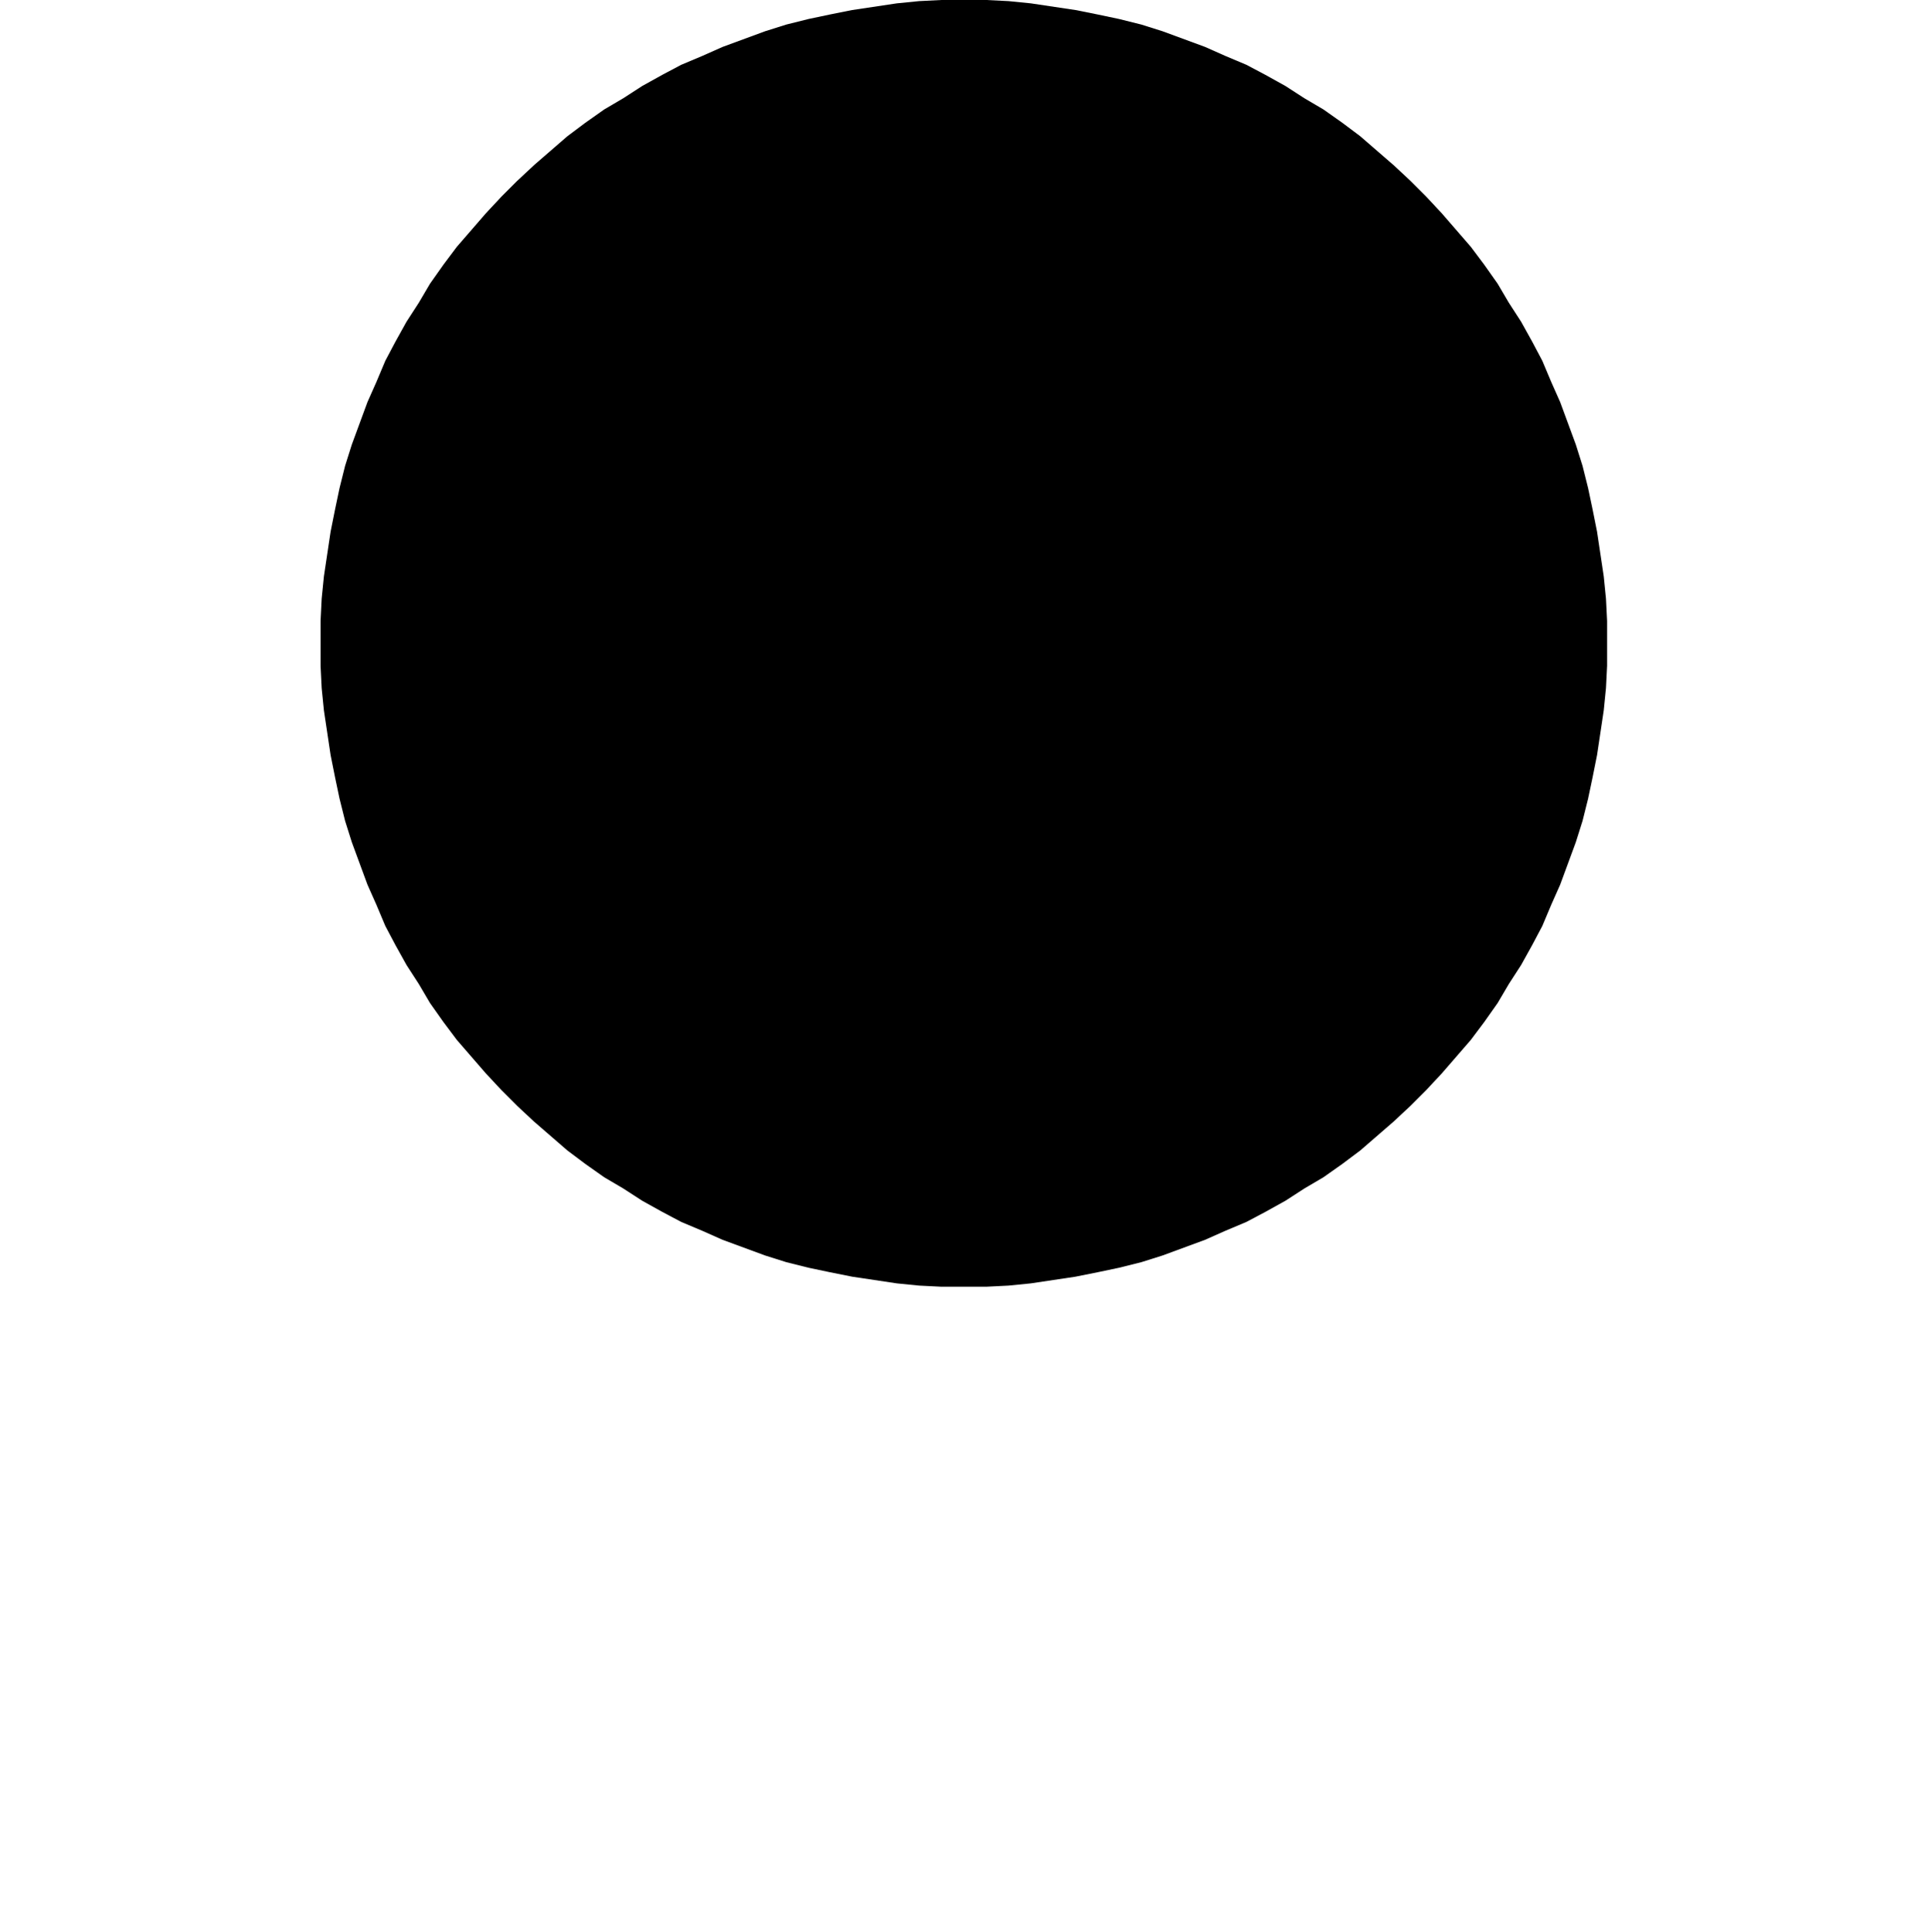 <svg xmlns="http://www.w3.org/2000/svg" width="115.267" height="115.333" fill-rule="evenodd" stroke-linecap="round" preserveAspectRatio="none" viewBox="0 0 1729 1730"><style>.pen1{stroke:none}</style><path fill="none" d="M0 1h1728v1728H0V1" class="pen1"/><path d="M863 0h20l20 1 20 2 20 3 20 3 20 4 19 4 20 5 19 6 19 7 19 7 18 8 19 8 17 9 18 10 17 11 17 10 17 12 16 12 15 13 15 13 15 14 14 14 14 15 13 15 13 15 12 16 12 17 10 17 11 17 10 18 9 17 8 19 8 18 7 19 7 19 6 19 5 20 4 19 4 20 3 20 3 20 2 20 1 20v40l-1 20-2 20-3 20-3 20-4 20-4 19-5 20-6 19-7 19-7 19-8 18-8 19-9 17-10 18-11 17-10 17-12 17-12 16-13 15-13 15-14 15-14 14-15 14-15 13-15 13-16 12-17 12-17 10-17 11-18 10-17 9-19 8-18 8-19 7-19 7-19 6-20 5-19 4-20 4-20 3-20 3-20 2-20 1h-40l-20-1-20-2-20-3-20-3-20-4-19-4-20-5-19-6-19-7-19-7-18-8-19-8-17-9-18-10-17-11-17-10-17-12-16-12-15-13-15-13-15-14-14-14-14-15-13-15-13-15-12-16-12-17-10-17-11-17-10-18-9-17-8-19-8-18-7-19-7-19-6-19-5-20-4-19-4-20-3-20-3-20-2-20-1-20v-40l1-20 2-20 3-20 3-20 4-20 4-19 5-20 6-19 7-19 7-19 8-18 8-19 9-17 10-18 11-17 10-17 12-17 12-16 13-15 13-15 14-15 14-14 15-14 15-13 15-13 16-12 17-12 17-10 17-11 18-10 17-9 19-8 18-8 19-7 19-7 19-6 20-5 19-4 20-4 20-3 20-3 20-2 20-1h20z" class="pen1" style="fill:#000"/><path fill="none" d="M863 0h20l20 1 20 2 20 3 20 3 20 4 19 4 20 5 19 6 19 7 19 7 18 8 19 8 17 9 18 10 17 11 17 10 17 12 16 12 15 13 15 13 15 14 14 14 14 15 13 15 13 15 12 16 12 17 10 17 11 17 10 18 9 17 8 19 8 18 7 19 7 19 6 19 5 20 4 19 4 20 3 20 3 20 2 20 1 20v40l-1 20-2 20-3 20-3 20-4 20-4 19-5 20-6 19-7 19-7 19-8 18-8 19-9 17-10 18-11 17-10 17-12 17-12 16-13 15-13 15-14 15-14 14-15 14-15 13-15 13-16 12-17 12-17 10-17 11-18 10-17 9-19 8-18 8-19 7-19 7-19 6-20 5-19 4-20 4-20 3-20 3-20 2-20 1h-40l-20-1-20-2-20-3-20-3-20-4-19-4-20-5-19-6-19-7-19-7-18-8-19-8-17-9-18-10-17-11-17-10-17-12-16-12-15-13-15-13-15-14-14-14-14-15-13-15-13-15-12-16-12-17-10-17-11-17-10-18-9-17-8-19-8-18-7-19-7-19-6-19-5-20-4-19-4-20-3-20-3-20-2-20-1-20v-40l1-20 2-20 3-20 3-20 4-20 4-19 5-20 6-19 7-19 7-19 8-18 8-19 9-17 10-18 11-17 10-17 12-17 12-16 13-15 13-15 14-15 14-14 15-14 15-13 15-13 16-12 17-12 17-10 17-11 18-10 17-9 19-8 18-8 19-7 19-7 19-6 20-5 19-4 20-4 20-3 20-3 20-2 20-1h20" class="pen1"/></svg>
